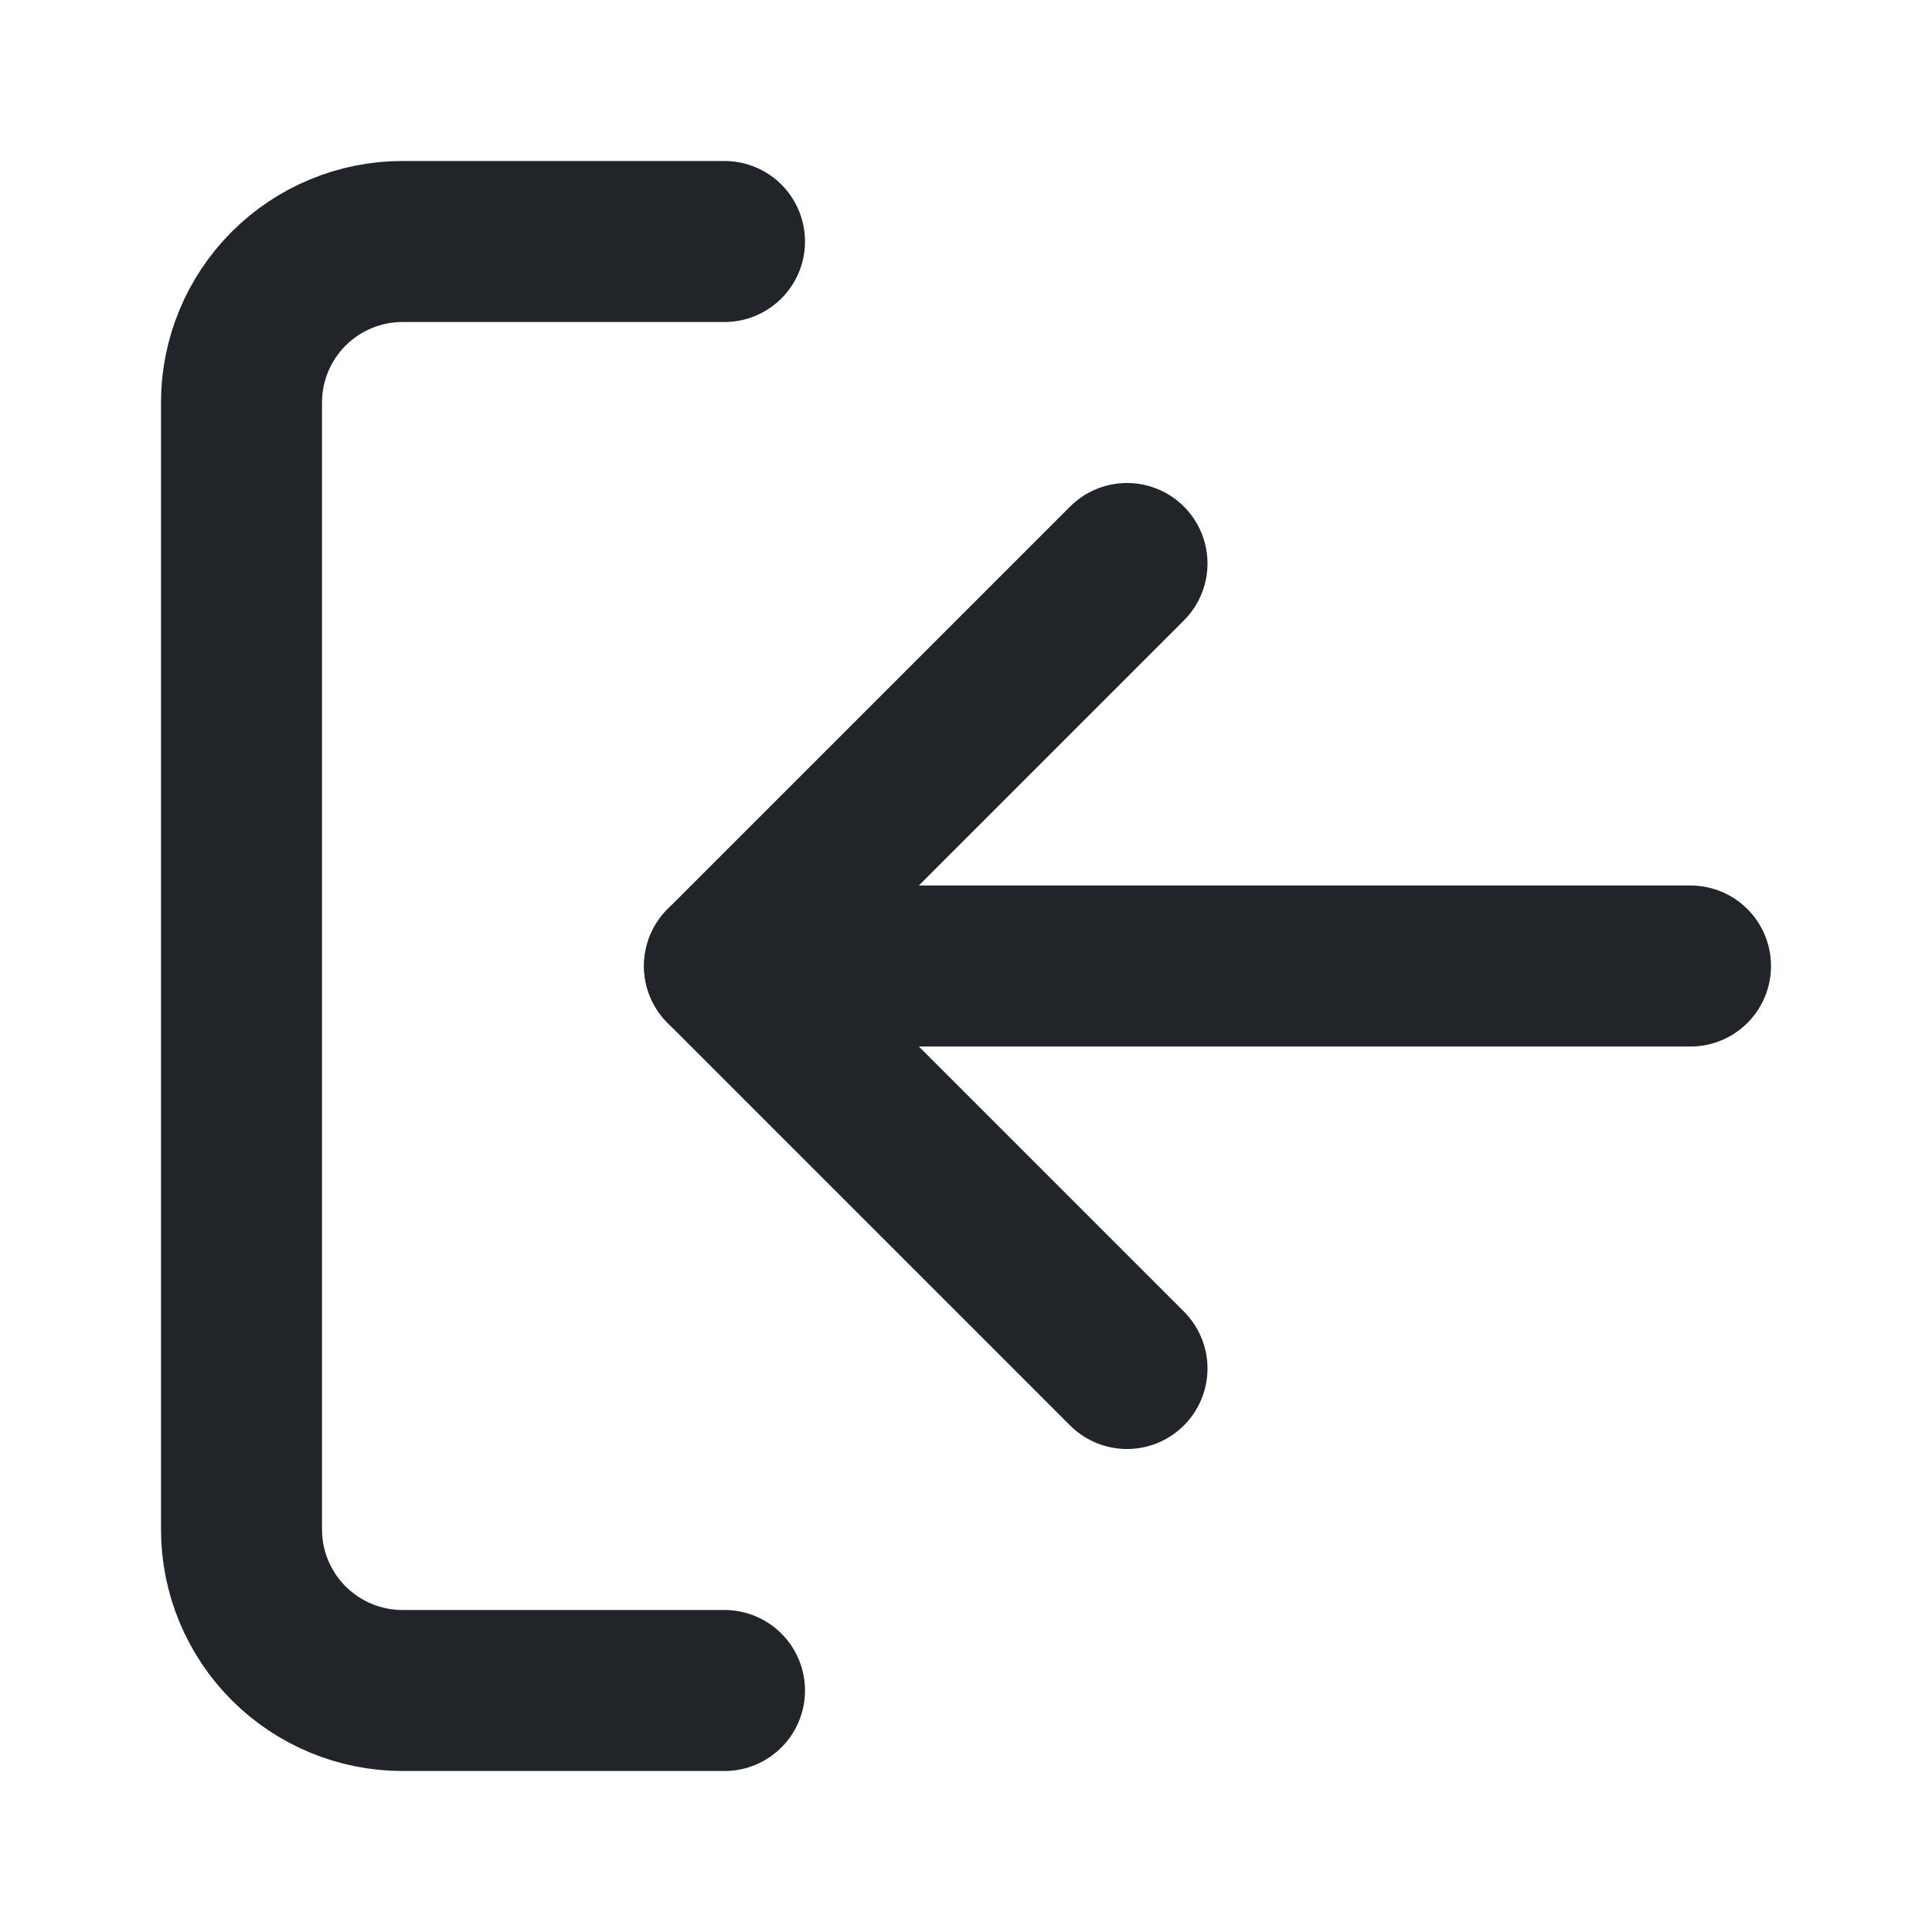 <svg width="24" height="24" viewBox="0 0 24 24" fill="none" xmlns="http://www.w3.org/2000/svg">
<g id="fi:log-in">
<path id="Vector" d="M14 17L9 12L14 7" stroke="#212529" stroke-width="2" stroke-linecap="round" stroke-linejoin="round"/>
<path id="Vector_2" d="M9 12H21" stroke="#212529" stroke-width="2" stroke-linecap="round" stroke-linejoin="round"/>
<path id="Vector_3" d="M9 3H5C4.47 3 3.961 3.211 3.586 3.586C3.211 3.961 3 4.47 3 5V19C3 19.53 3.211 20.039 3.586 20.414C3.961 20.789 4.47 21 5 21H9" stroke="#212529" stroke-width="2" stroke-linecap="round" stroke-linejoin="round"/>
</g>
</svg>
